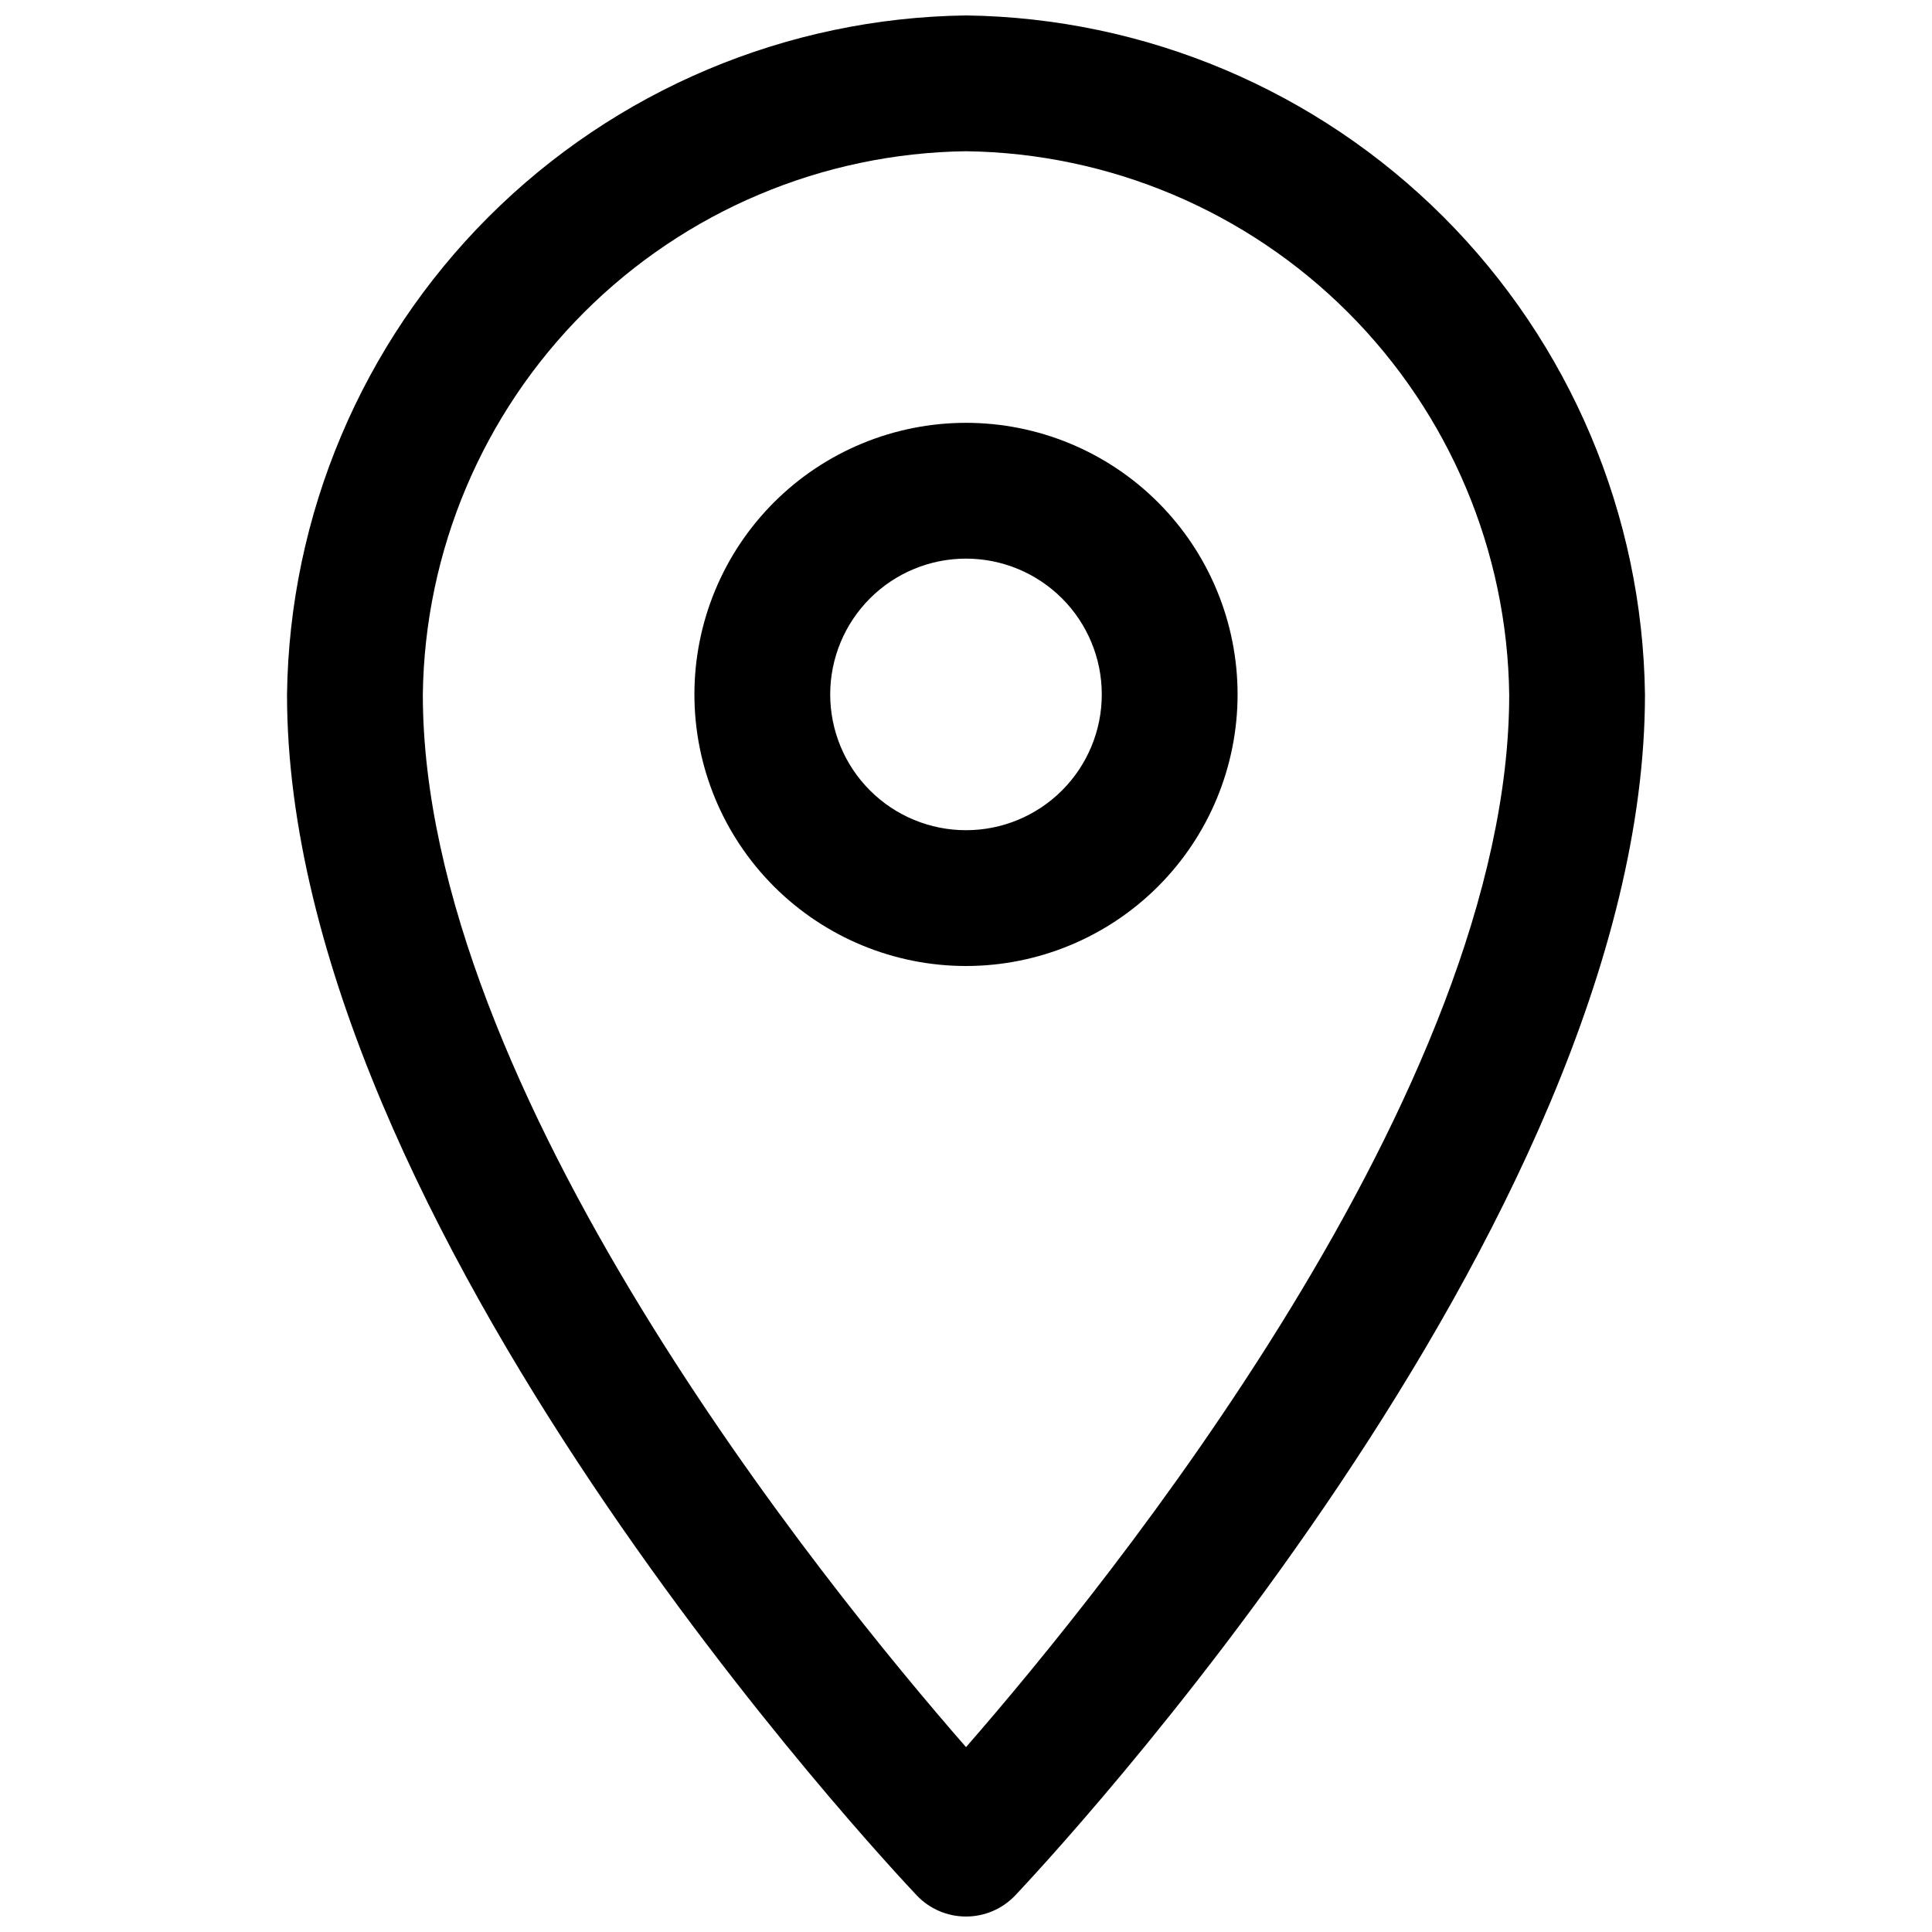 <?xml version="1.0" encoding="UTF-8"?>
<!-- The Best Svg Icon site in the world: iconSvg.co, Visit us! https://iconsvg.co -->
<svg width="800px" height="800px" version="1.1" viewBox="144 144 512 512" xmlns="http://www.w3.org/2000/svg">
 <defs>
  <clipPath id="a">
   <path d="m220 148.09h360v503.81h-360z"/>
  </clipPath>
 </defs>
 <g clip-path="url(#a)">
  <path d="m400 651.9c-4.934 0.004-9.648-2.019-13.047-5.594-6.746-7.18-166.89-177.3-166.89-318.28 0.629-47.527 19.789-92.93 53.395-126.54 33.609-33.605 79.012-52.766 126.54-53.395 47.523 0.629 92.926 19.789 126.54 53.395 33.605 33.609 52.766 79.012 53.395 126.54 0 140.98-160.14 311.1-166.89 318.28-3.398 3.574-8.113 5.598-13.043 5.594zm0-467.82c-38.023 0.5-74.344 15.828-101.23 42.715s-42.215 63.207-42.715 101.23c0 104.83 106.25 235.82 143.95 278.98 37.68-43.184 143.95-174.3 143.95-278.89-0.48-38.039-15.797-74.383-42.688-101.29-26.891-26.906-63.223-42.246-101.26-42.746z"/>
 </g>
 <path d="m400 400c-19.09 0-37.395-7.586-50.895-21.082-13.496-13.496-21.078-31.805-21.078-50.891 0-19.09 7.582-37.398 21.078-50.895 13.5-13.496 31.805-21.078 50.895-21.078 19.086 0 37.395 7.582 50.891 21.078 13.496 13.496 21.082 31.805 21.082 50.895 0 19.086-7.586 37.395-21.082 50.891-13.496 13.496-31.805 21.082-50.891 21.082zm0-107.96c-9.547 0-18.699 3.793-25.449 10.539-6.746 6.75-10.539 15.902-10.539 25.449 0 9.543 3.793 18.695 10.539 25.445 6.75 6.75 15.902 10.539 25.449 10.539 9.543 0 18.695-3.789 25.445-10.539s10.539-15.902 10.539-25.445c0-9.547-3.789-18.699-10.539-25.449-6.75-6.746-15.902-10.539-25.445-10.539z"/>
</svg>